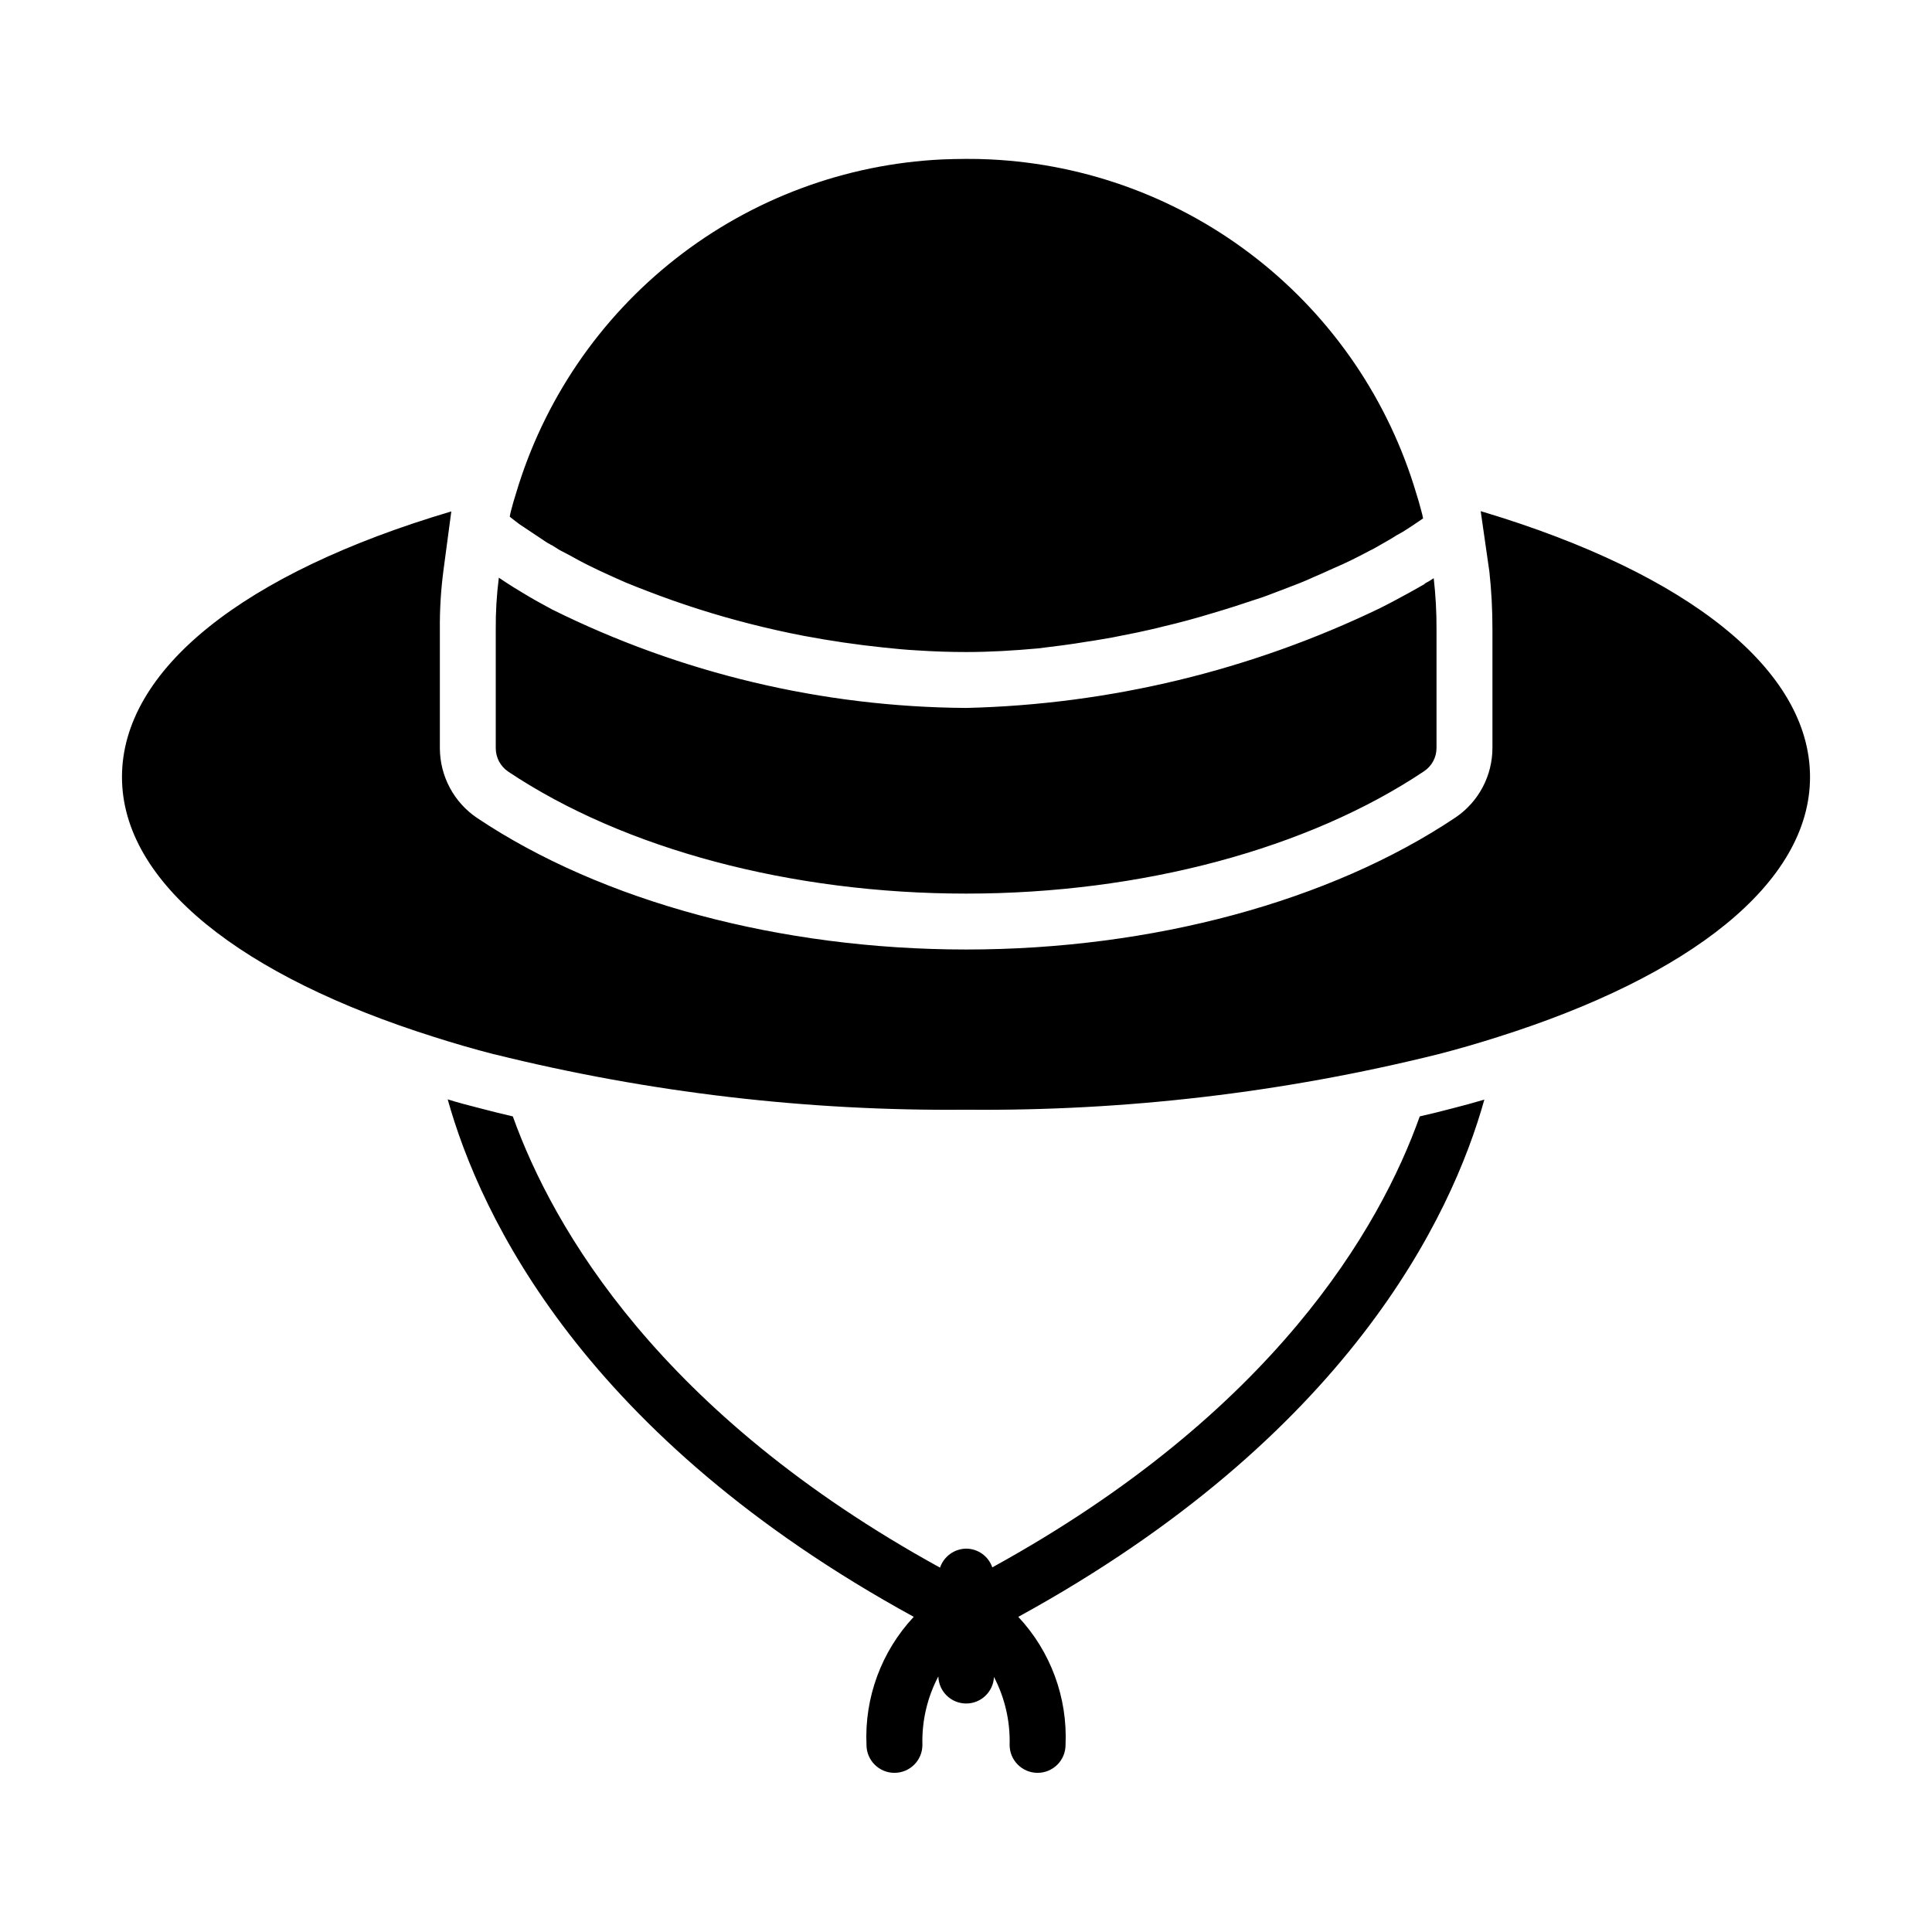 <?xml version="1.0" encoding="UTF-8"?>
<!-- Uploaded to: ICON Repo, www.svgrepo.com, Generator: ICON Repo Mixer Tools -->
<svg fill="#000000" width="800px" height="800px" version="1.1" viewBox="144 144 512 512" xmlns="http://www.w3.org/2000/svg">
 <path d="m275.38 342.28v-31.488c-0.035-4.582 0.238-9.16 0.816-13.703l2 1.332c1.332 0.891 2.816 1.777 4.297 2.668 2.519 1.555 5.113 2.965 7.852 4.445h0.004c34.117 16.922 71.641 25.84 109.73 26.078 38.016-0.914 75.398-9.934 109.65-26.449 2.668-1.332 5.262-2.742 7.707-4.074 1.406-0.816 2.742-1.555 4.074-2.297h-0.004c0.043-0.039 0.066-0.094 0.074-0.148 0.816-0.426 1.609-0.895 2.371-1.41 0.516 4.504 0.766 9.031 0.742 13.559v31.414c0.004 2.465-1.219 4.773-3.262 6.152-30.746 20.598-74.98 32.453-121.36 32.453-46.379 0-90.613-11.781-121.36-32.305h0.004c-2.082-1.391-3.332-3.723-3.336-6.227zm6.078-59.492 6.223 4.148c0.52 0.371 1.113 0.742 1.703 1.113h0.074c0.148 0.074 0.223 0.148 0.371 0.223 0.148 0.148 0.297 0.148 0.445 0.223 0.668 0.445 1.332 0.816 2 1.258 0.965 0.52 2 1.039 2.965 1.555 0.742 0.371 1.406 0.816 2.148 1.184 1.777 0.965 3.629 1.852 5.484 2.742 2.223 1.039 4.519 2.074 6.891 3.113 2 0.816 4 1.629 6 2.371h-0.004c8.812 3.394 17.816 6.266 26.969 8.594 2.371 0.594 4.742 1.184 7.113 1.703s4.742 1.039 7.113 1.48c7.039 1.332 14.152 2.371 21.266 3.113 2.891 0.297 5.777 0.594 8.668 0.742 4.445 0.297 8.816 0.445 13.188 0.445 6.148 0 12.52-0.371 19.043-0.965 4.223-0.52 8.594-1.039 12.891-1.777 2.223-0.297 4.445-0.742 6.742-1.113l6.668-1.332c2.297-0.52 4.519-0.965 6.742-1.555 2.297-0.52 4.519-1.113 6.742-1.703 2.223-0.594 4.445-1.258 6.668-1.926 3.777-1.113 7.484-2.297 11.188-3.555 1.039-0.297 2-0.668 3.039-1.039 1.777-0.668 3.481-1.332 5.262-2 2.371-0.891 4.668-1.777 6.891-2.816 1.777-0.742 3.555-1.555 5.336-2.371 3.336-1.406 6.445-2.965 9.484-4.594 0.371-0.148 0.668-0.371 1.039-0.52 0.965-0.52 1.852-1.039 2.742-1.555 1.184-0.668 2.371-1.332 3.481-2.074h-0.008c1.199-0.621 2.363-1.316 3.481-2.078 1.258-0.816 2.445-1.629 3.629-2.445-0.148-0.742-0.297-1.406-0.52-2.148-0.371-1.48-0.816-2.965-1.258-4.371-7.301-24.656-22.09-46.438-42.32-62.312-20.234-15.879-44.902-25.066-70.59-26.297-4.297-0.223-8.668-0.148-12.742 0h-0.004c-25.695 1.223-50.379 10.41-70.621 26.289-20.246 15.875-35.051 37.656-42.363 62.32-0.445 1.406-0.891 2.891-1.258 4.371h-0.004c-0.156 0.562-0.281 1.129-0.367 1.707 0.742 0.594 1.48 1.184 2.297 1.777 0.039 0 0.074 0.031 0.074 0.074zm238.79 157.07c-10.52 29.562-38.75 78.535-113.28 119.51-1.016-2.949-3.777-4.938-6.891-4.965-3.156 0.031-5.945 2.051-6.965 5.035-74.238-40.82-102.54-89.867-113.21-119.58-2.891-0.668-5.852-1.406-8.668-2.148-2.891-0.742-5.777-1.48-8.594-2.371 8.668 31.043 36.23 89.352 123.51 137.14-8.574 9.16-13.09 21.395-12.523 33.934 0 4.09 3.32 7.406 7.41 7.406 4.094 0 7.41-3.316 7.41-7.406-0.172-6.316 1.281-12.566 4.223-18.152 0.102 3.969 3.328 7.144 7.301 7.184 3.969 0.039 7.258-3.07 7.441-7.035 2.891 5.551 4.32 11.746 4.148 18.004 0 4.09 3.32 7.406 7.41 7.406 4.094 0 7.41-3.316 7.41-7.406 0.566-12.539-3.949-24.773-12.523-33.934 87.203-47.789 114.84-106.02 123.51-137.07-2.816 0.816-5.703 1.629-8.668 2.371-2.742 0.738-5.555 1.406-8.445 2.074zm16.891-160.18h-0.074l-0.668-0.223 2.297 16.004h0.004c0.551 5.094 0.824 10.215 0.812 15.336v31.414c-0.004 7.352-3.633 14.23-9.703 18.375-33.266 22.301-80.535 35.043-129.73 35.043-49.195 0-96.465-12.668-129.58-34.82h-0.004c-6.184-4.137-9.902-11.082-9.926-18.523v-31.488c-0.047-5.25 0.273-10.5 0.961-15.707l2.074-15.559c-55.047 16.301-87.277 41.934-87.277 70.387 0 28.152 31.934 52.898 82.758 68.902 5.113 1.629 10.445 3.188 15.93 4.594h0.074c40.879 10.141 82.875 15.07 124.99 14.672 42.09 0.398 84.062-4.531 124.91-14.672 5.484-1.406 10.816-2.965 15.93-4.594 50.75-16.004 82.758-40.676 82.758-68.902 0-28.227-31.934-53.789-86.539-70.238z"/>
</svg>
